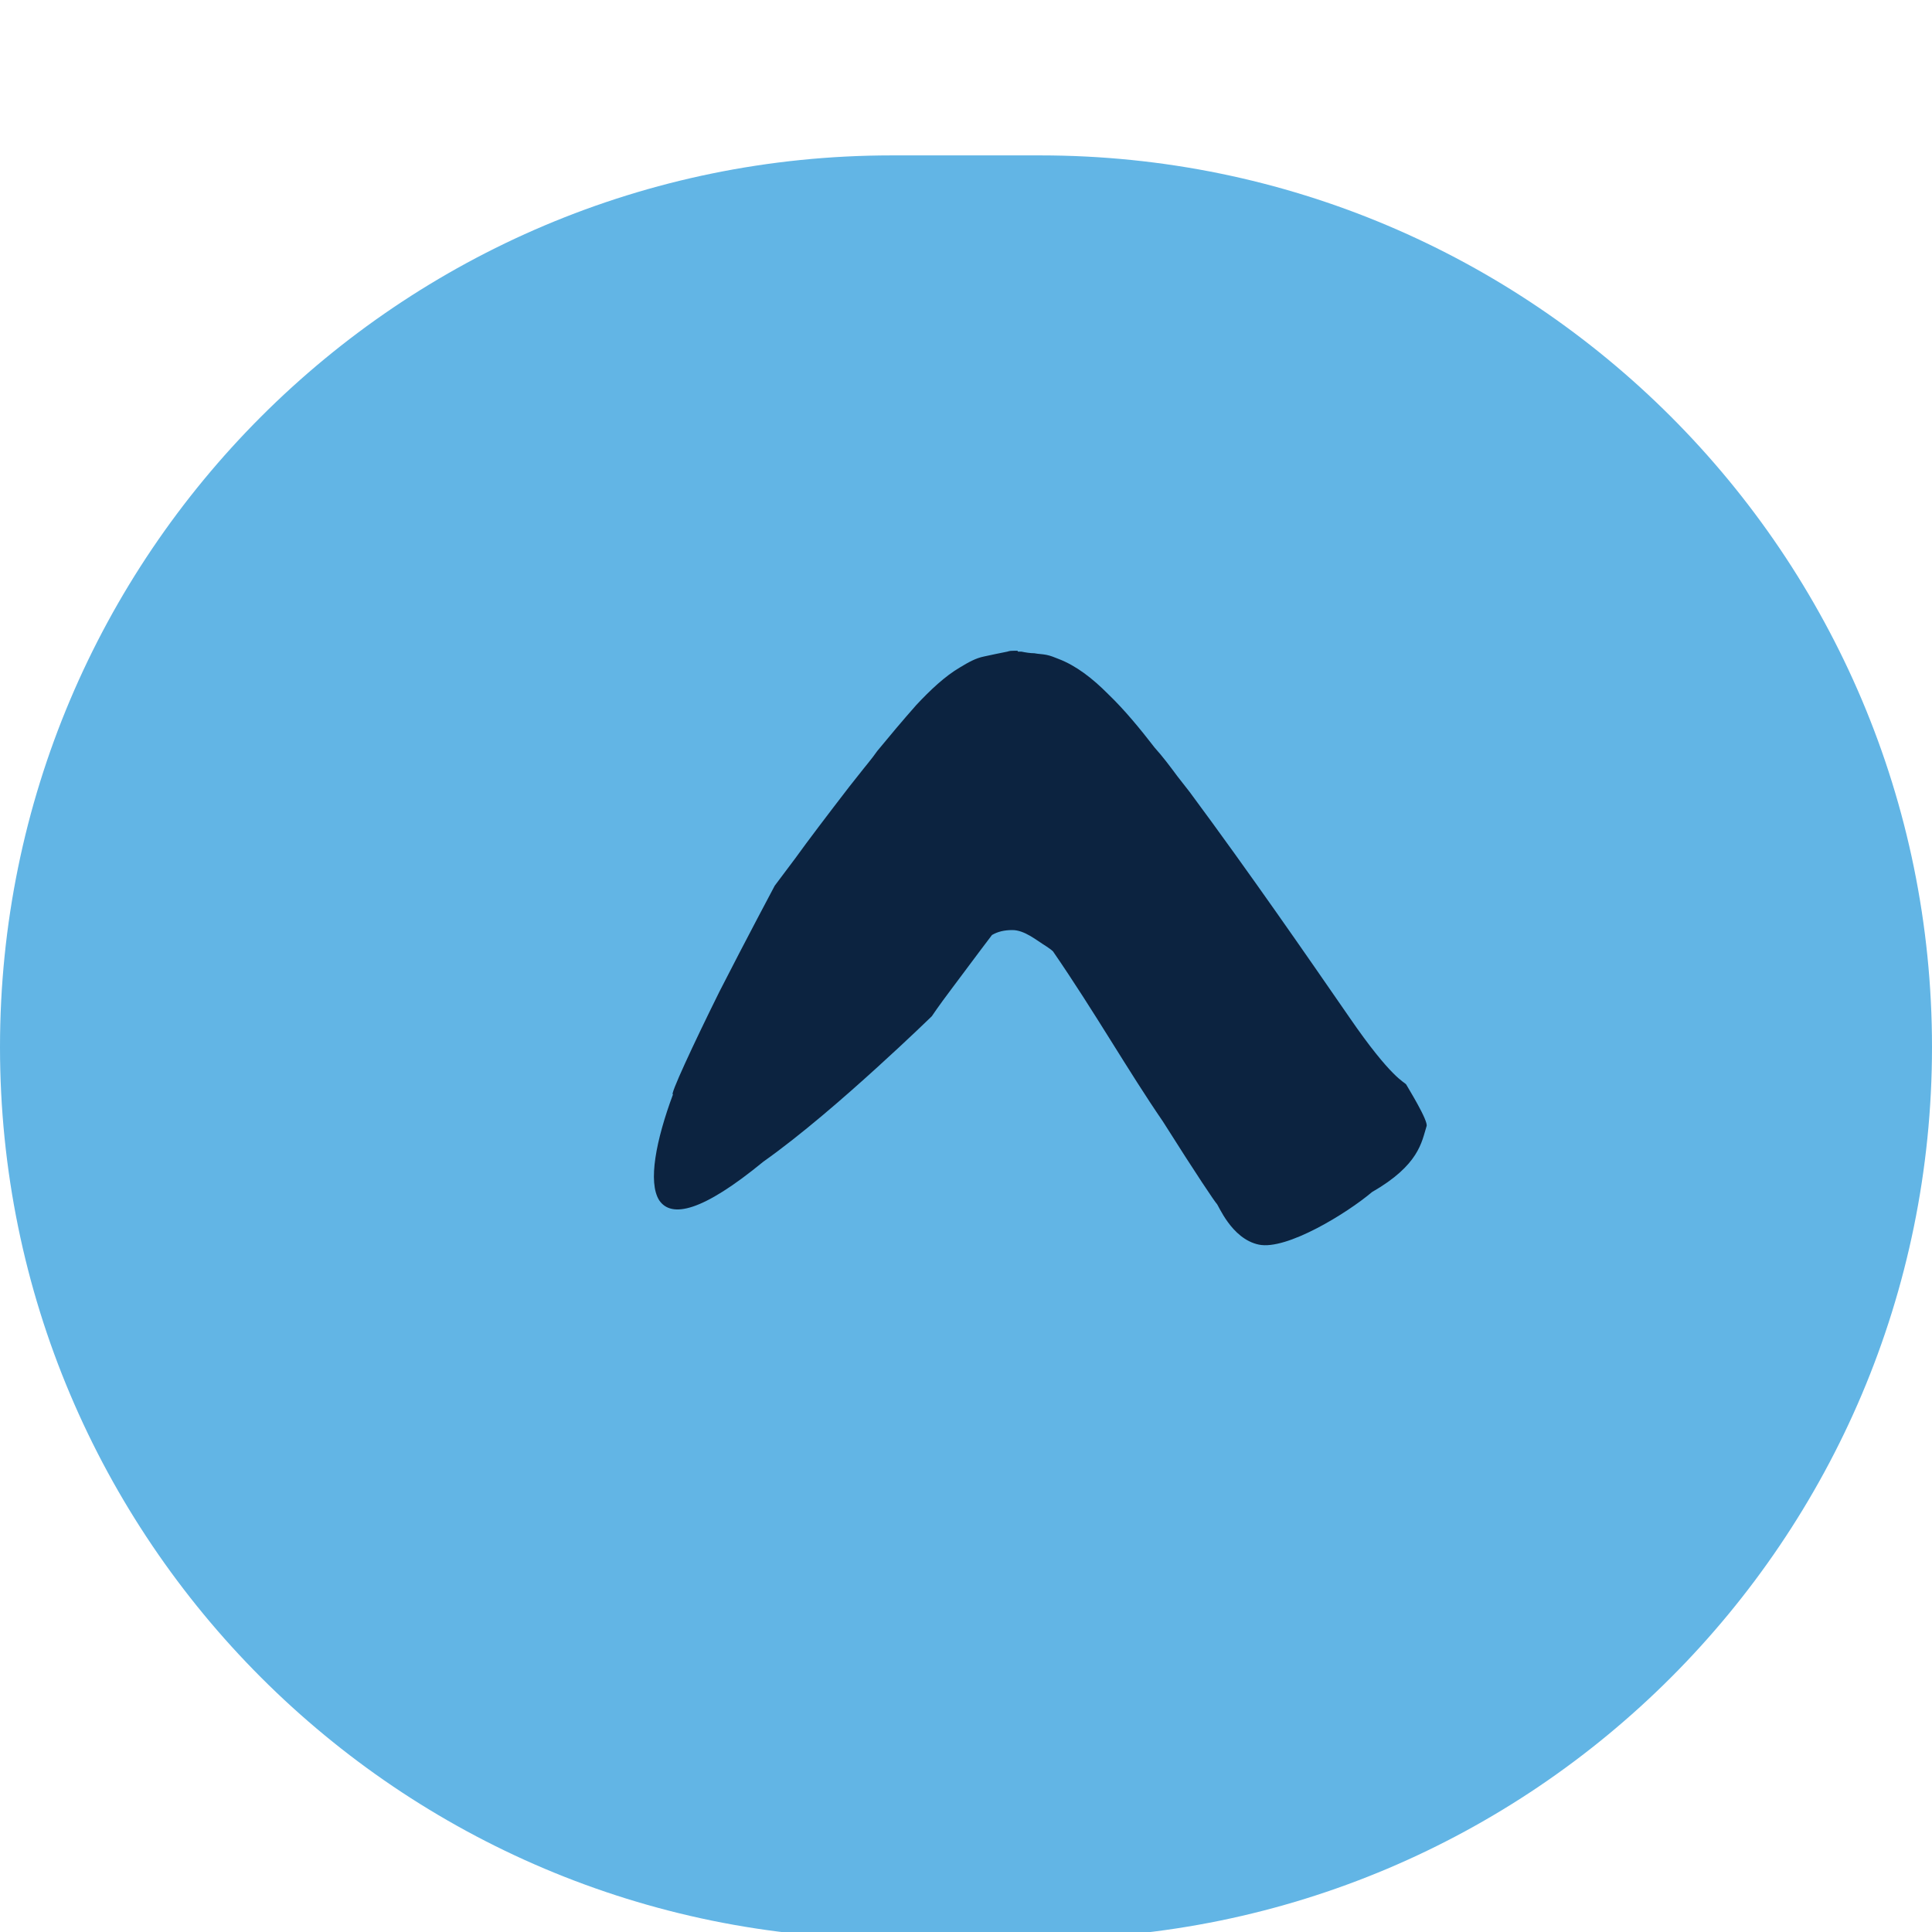 <svg width="60" height="60" viewBox="0 0 60 60" fill="none" xmlns="http://www.w3.org/2000/svg">
<g clip-path="url(#clip0_137_1006)">
<g filter="url(#filter0_d_137_1006)">
<path d="M32.308 0.826H27.692C12.398 0.826 0 13.224 0 28.518C0 43.812 12.398 56.21 27.692 56.21H32.308C47.602 56.21 60 43.812 60 28.518C60 13.224 47.602 0.826 32.308 0.826Z" fill="#62B5E5"/>
</g>
<path d="M42.609 37.021C44.074 36.179 44.15 35.465 44.302 34.98C44.378 34.827 43.695 33.73 43.67 33.679C43.62 33.603 43.215 33.501 41.901 31.587C40.562 29.649 38.818 27.123 36.948 24.598L36.569 24.113C36.342 23.807 36.114 23.501 35.861 23.221C35.407 22.634 34.926 22.047 34.421 21.562C33.916 21.052 33.41 20.67 32.88 20.466C32.753 20.415 32.627 20.363 32.501 20.338C32.374 20.312 32.248 20.312 32.121 20.287C31.995 20.287 31.843 20.262 31.717 20.236H31.616C31.616 20.262 31.616 20.21 31.591 20.21H31.566H31.54H31.49C31.414 20.21 31.363 20.21 31.288 20.236C31.035 20.287 30.782 20.338 30.555 20.389C30.302 20.44 30.075 20.568 29.822 20.721C29.342 21.001 28.887 21.435 28.457 21.894C28.028 22.379 27.623 22.863 27.244 23.323C27.067 23.578 26.865 23.807 26.688 24.037C26.587 24.164 26.486 24.292 26.385 24.419C25.677 25.338 25.096 26.103 24.692 26.664C24.288 27.2 24.06 27.506 24.06 27.506C24.06 27.506 23.176 29.164 22.342 30.797C21.533 32.429 20.775 34.062 20.901 33.985C20.371 35.414 20.118 36.715 20.472 37.276C20.851 37.837 21.811 37.633 23.706 36.077C24.894 35.235 26.208 34.087 27.219 33.169C28.23 32.251 28.937 31.562 28.937 31.562C28.937 31.562 29.14 31.256 29.544 30.72C29.872 30.287 30.302 29.7 30.807 29.037C30.984 28.934 31.186 28.884 31.439 28.884C31.818 28.884 32.172 29.19 32.501 29.394C32.576 29.445 32.652 29.496 32.703 29.547C34.017 31.46 35.028 33.245 36.114 34.827C37.176 36.511 37.731 37.327 37.782 37.378C37.833 37.404 38.237 38.475 39.096 38.653C39.955 38.832 41.825 37.684 42.609 37.021Z" fill="#0C2340"/>
</g>
<defs>
<filter id="filter0_d_137_1006" x="0" y="0.826" width="60" height="59.385" filterUnits="userSpaceOnUse" color-interpolation-filters="sRGB">
<feFlood flood-opacity="0" result="BackgroundImageFix"/>
<feColorMatrix in="SourceAlpha" type="matrix" values="0 0 0 0 0 0 0 0 0 0 0 0 0 0 0 0 0 0 127 0" result="hardAlpha"/>
<feOffset dy="4"/>
<feComposite in2="hardAlpha" operator="out"/>
<feColorMatrix type="matrix" values="0 0 0 0 0 0 0 0 0 0 0 0 0 0 0 0 0 0 0.15 0"/>
<feBlend mode="normal" in2="BackgroundImageFix" result="effect1_dropShadow_137_1006"/>
<feBlend mode="normal" in="SourceGraphic" in2="effect1_dropShadow_137_1006" result="shape"/>
</filter>
<clipPath id="clip0_137_1006">
<rect width="60" height="60" fill="white"/>
</clipPath>
</defs>
</svg>
